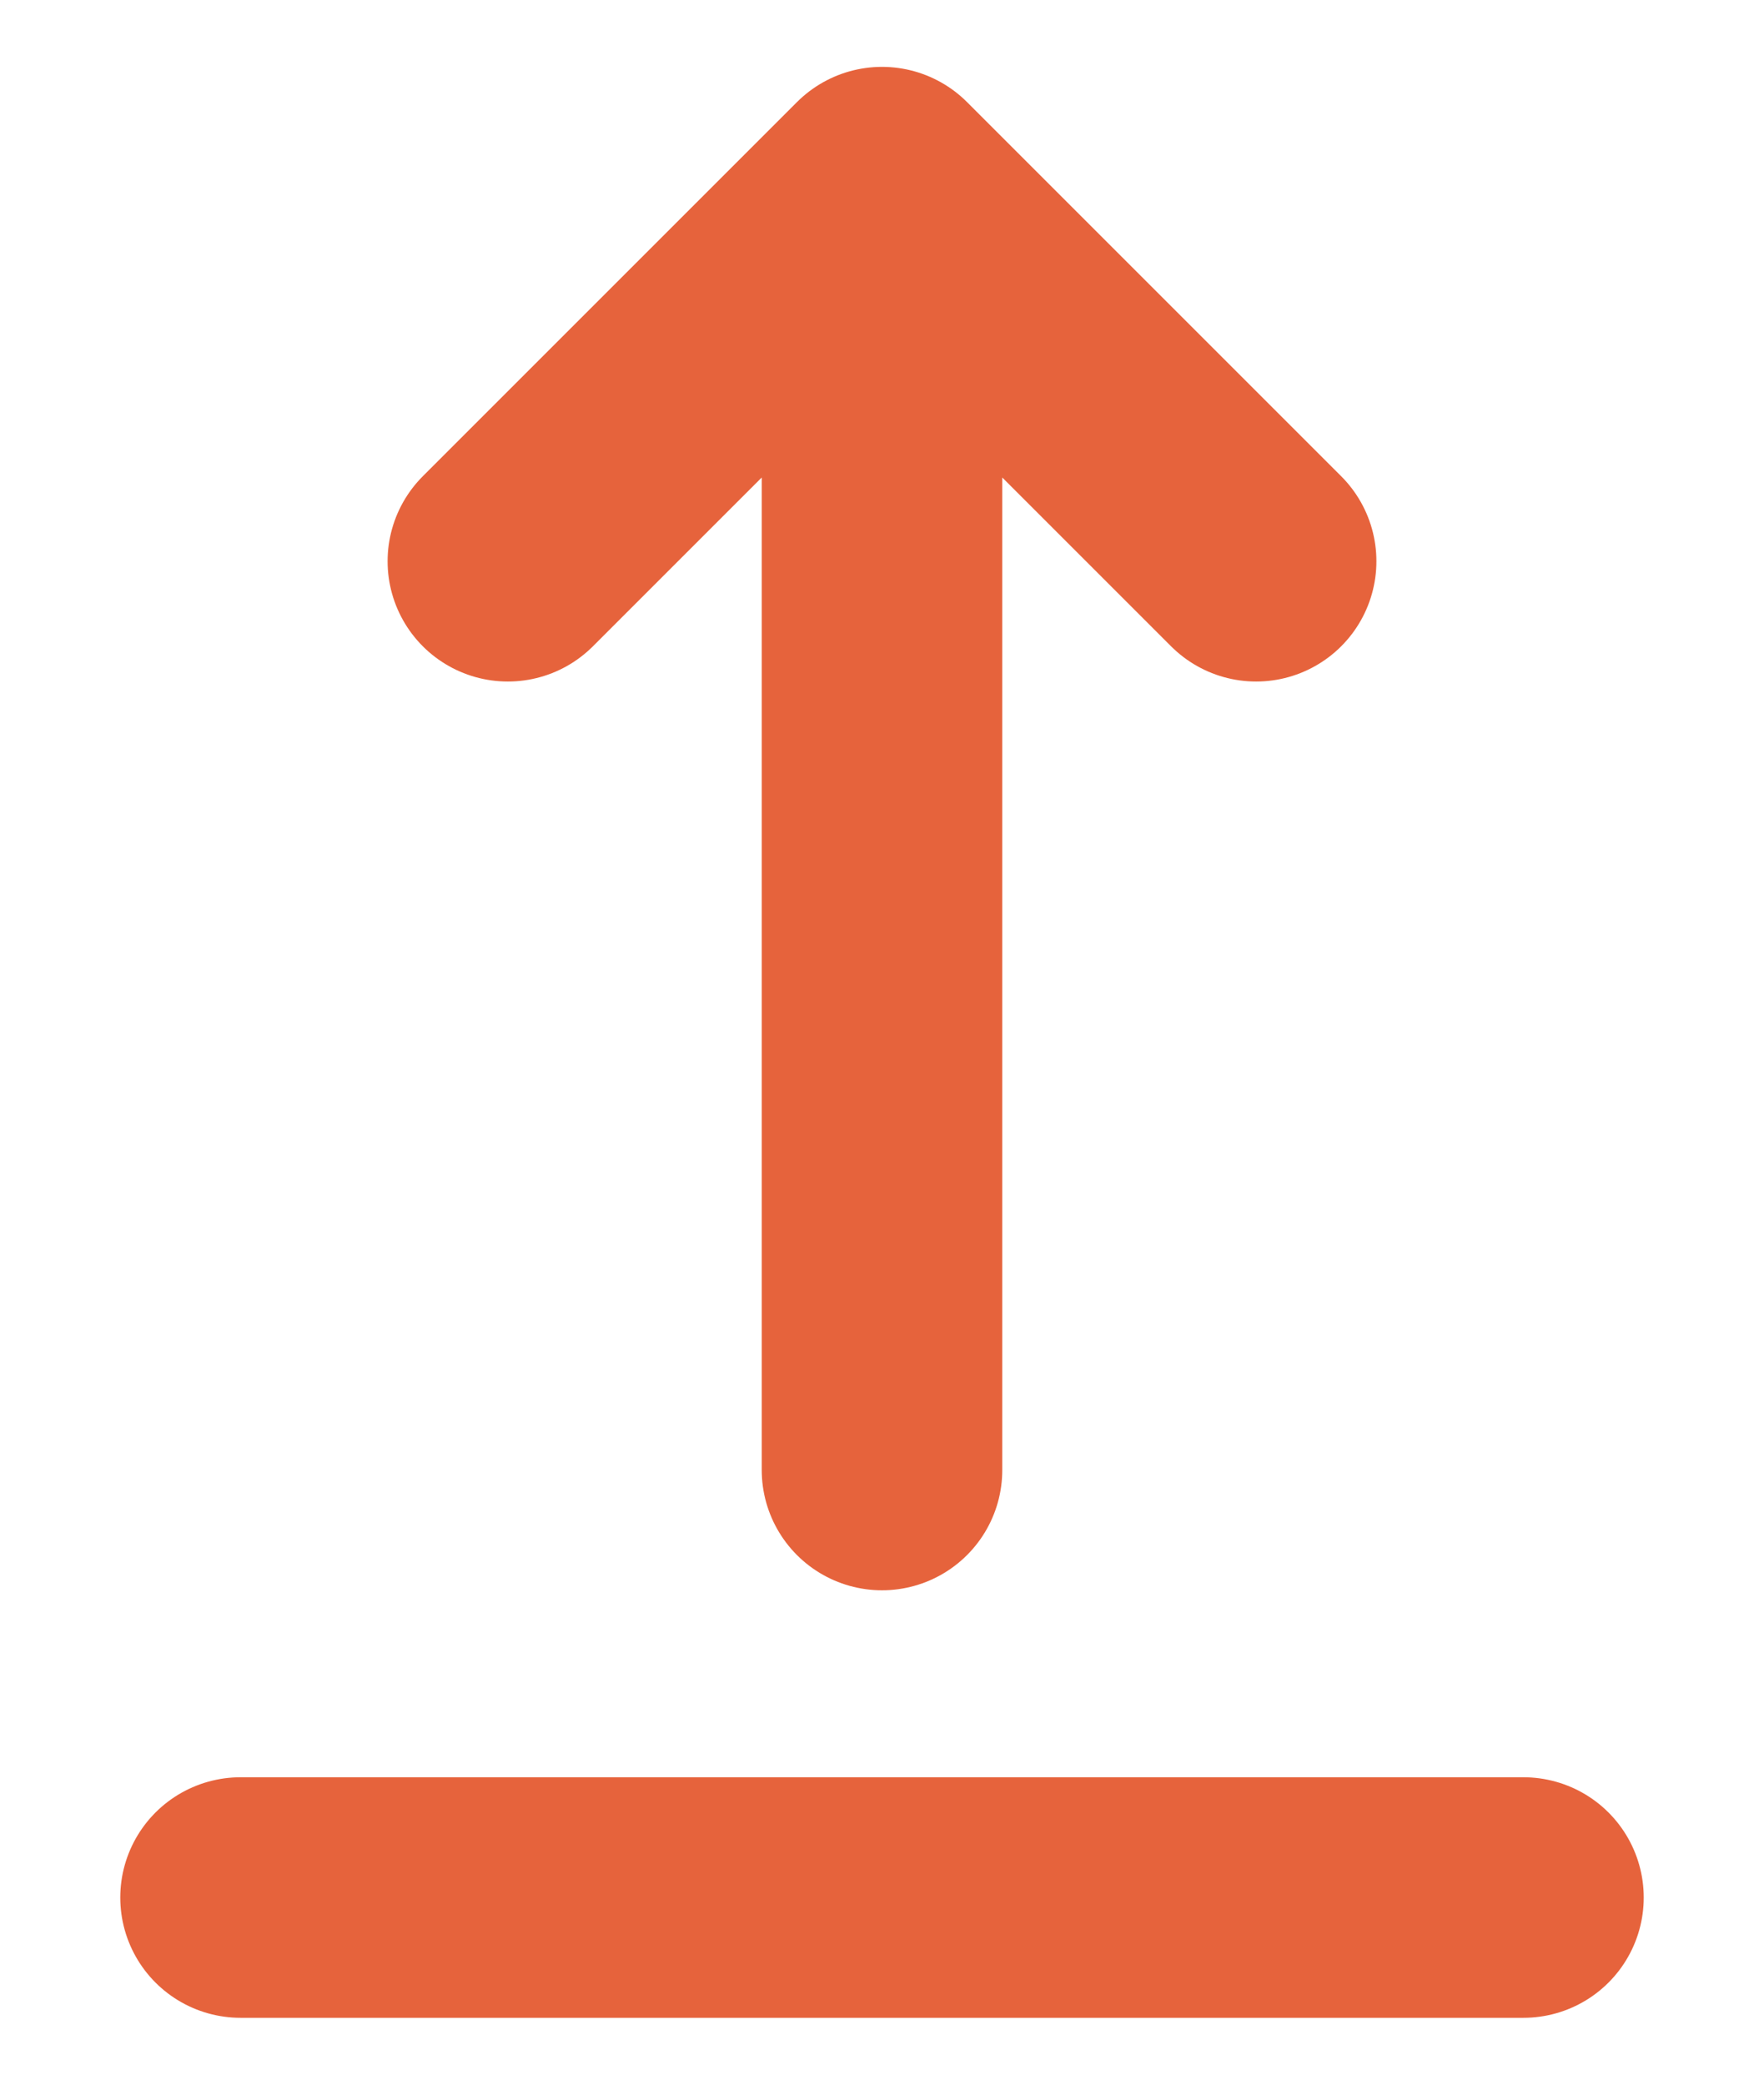 <svg width="11" height="13" viewBox="0 0 11 13" fill="none" xmlns="http://www.w3.org/2000/svg">
<path d="M1.5 11.833H9.5" stroke="#E6633C" stroke-width="1.5" stroke-linecap="round" stroke-linejoin="round"/>
<path d="M5.5 9.167V1.167M5.5 1.167L7.833 3.5M5.5 1.167L3.167 3.5" stroke="#E6633C" stroke-width="1.5" stroke-linecap="round" stroke-linejoin="round"/>
</svg>

